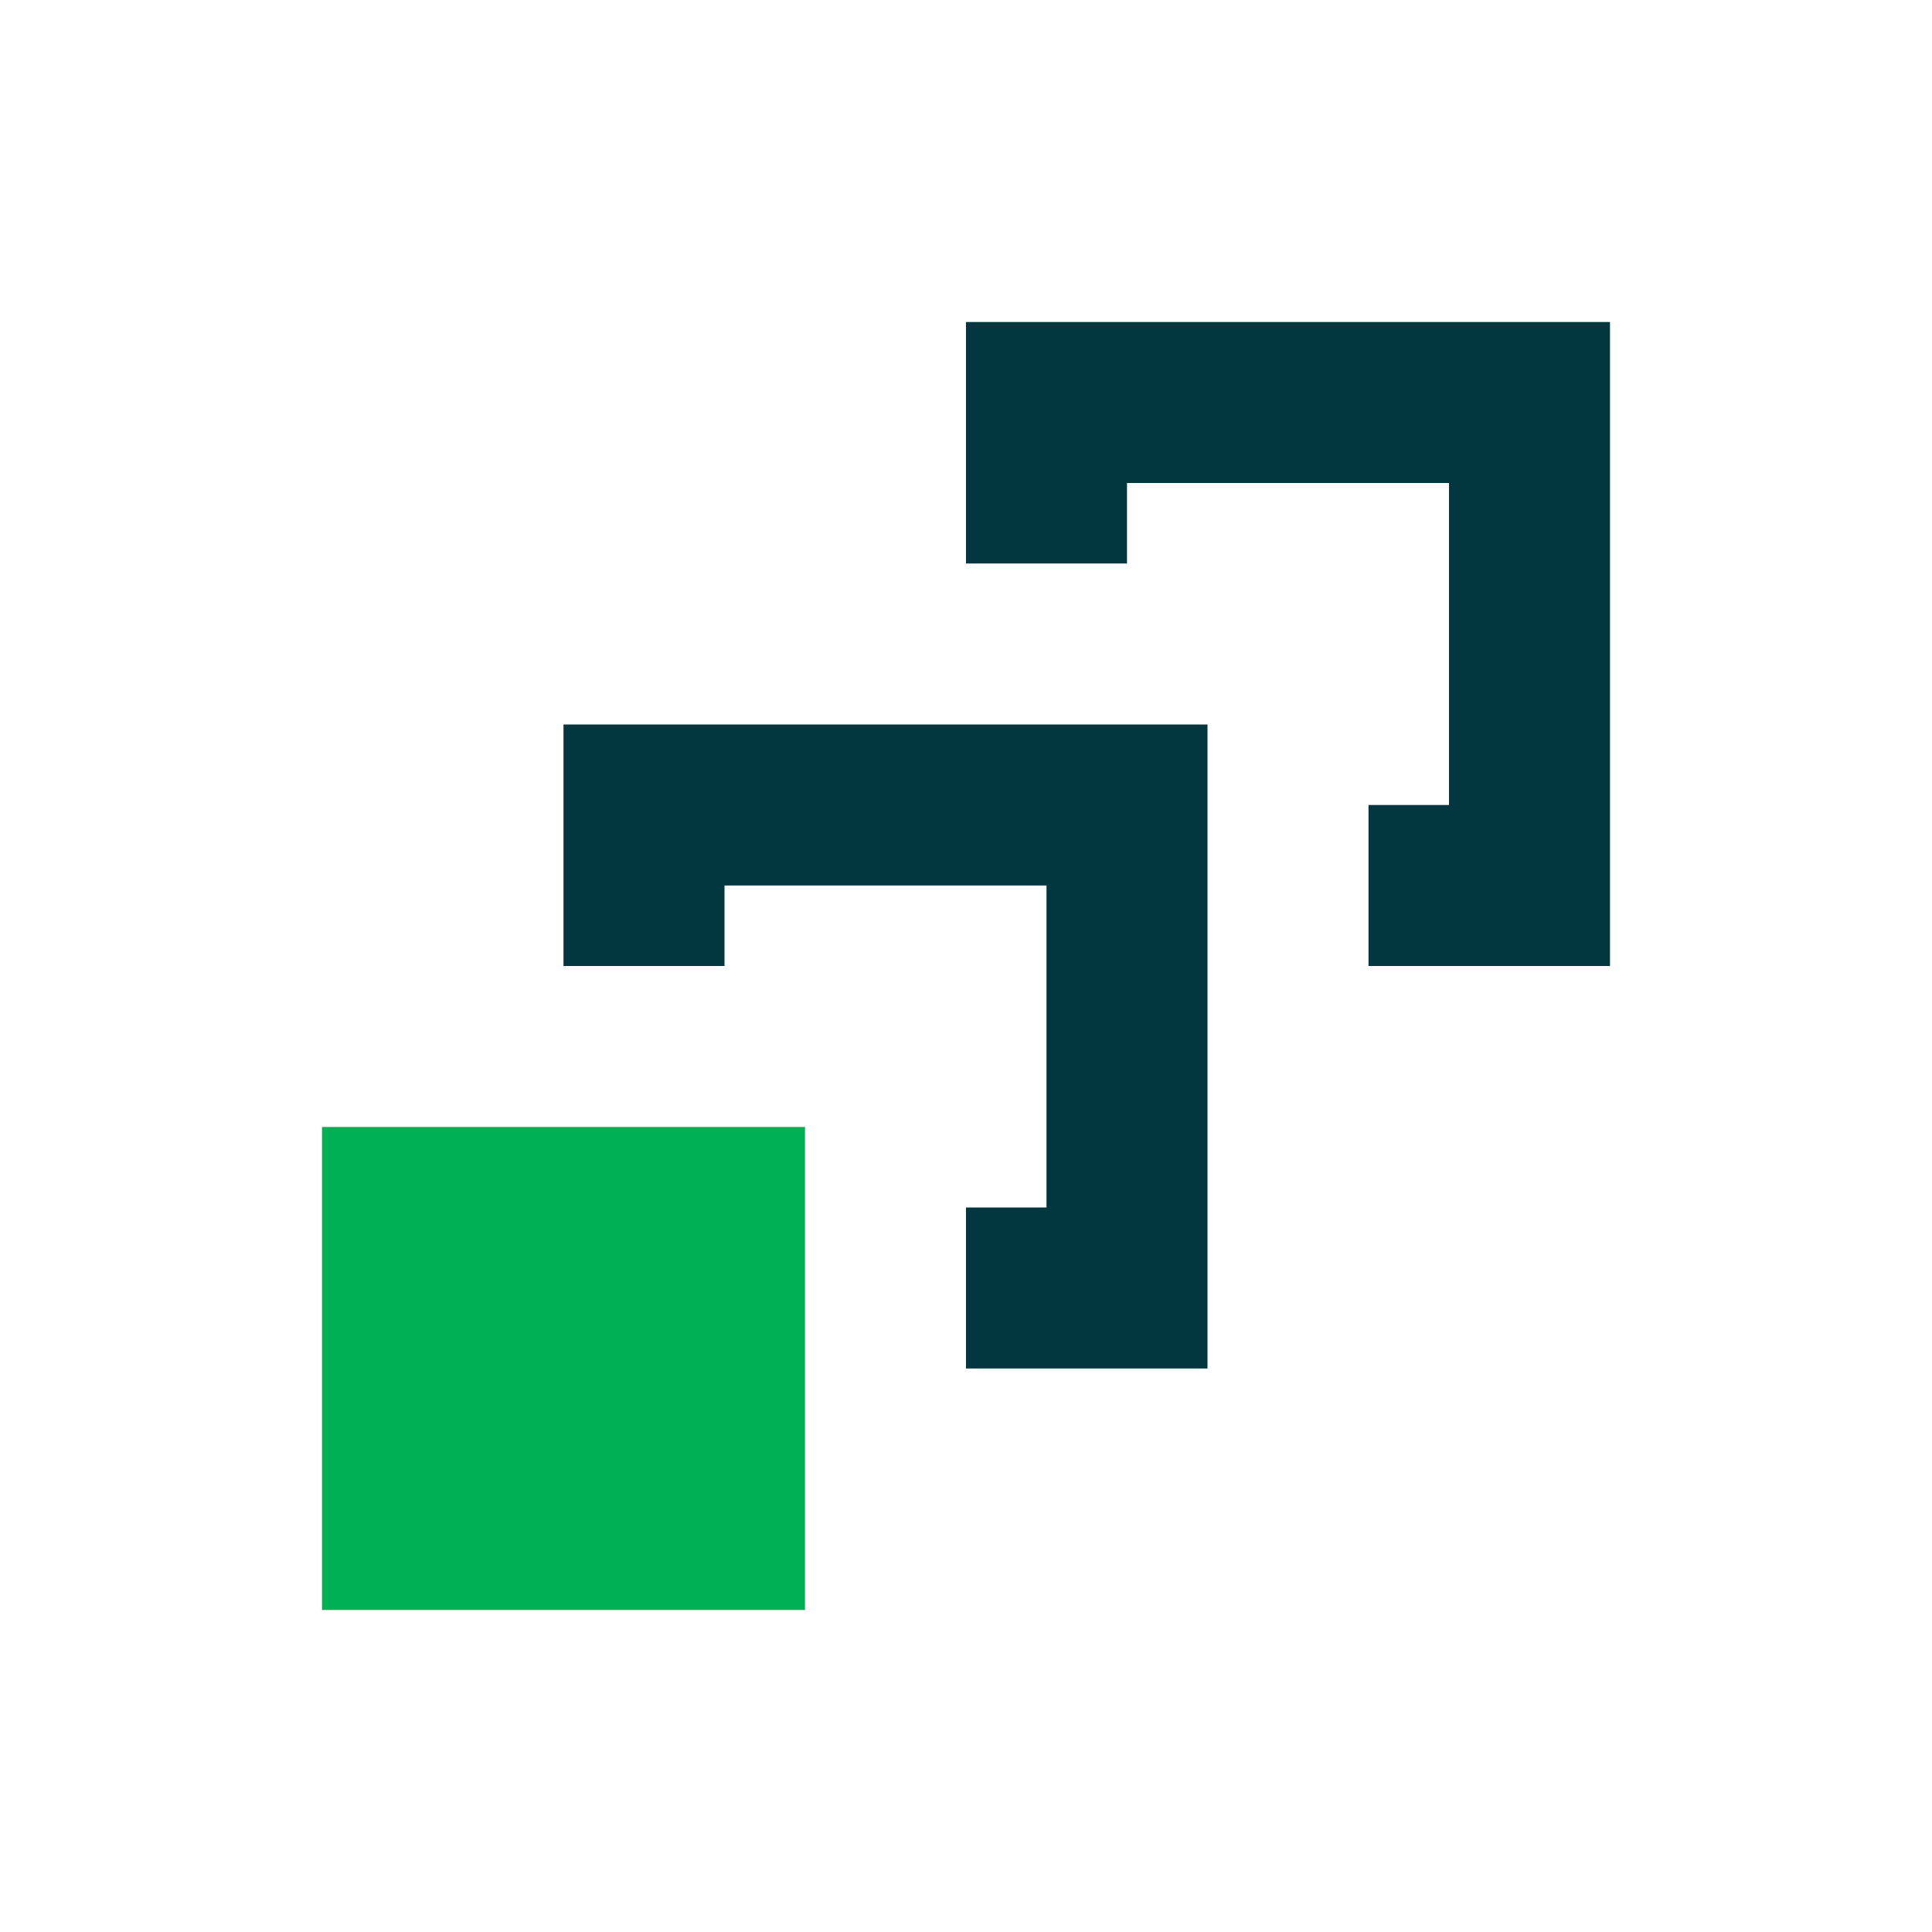 <svg width="24" height="24" viewBox="0 0 24 24" fill="none" xmlns="http://www.w3.org/2000/svg">
<rect x="4" y="14" width="6" height="6" fill="#00B054"/>
<path fill-rule="evenodd" clip-rule="evenodd" d="M7 9H15V17H12V15H13V11H9V12H7V9Z" fill="#02373F"/>
<path fill-rule="evenodd" clip-rule="evenodd" d="M12 4H20V12H17V10H18V6H14V7H12V4Z" fill="#02373F"/>
</svg>
